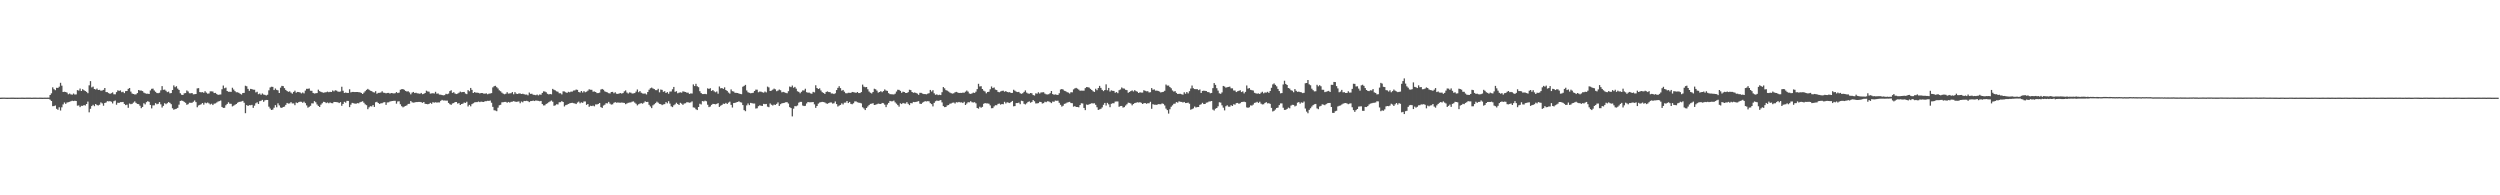 <svg xmlns="http://www.w3.org/2000/svg" width="1920" height="150"><path fill="#4f4f4f" d="M0 75.025h1v1H0zM1 74.968h1v1H1zM2 74.934h1v1H2zM3 74.938h1v1H3zM4 74.993h1v1H4zM5 75.023h1v1H5zM6 74.998h1v1H6zM7 74.995h1v1H7zM8 74.973h1v1H8zM9 74.959h1v1H9zM10 74.977h1v1H10zM11 75.011h1v1H11zM12 74.998h1v1H12zM13 75.025h1v1H13zM14 74.998h1v1H14zM15 74.991h1v1H15zM16 74.968h1v1H16zM17 74.973h1v1H17zM18 75.009h1v1H18zM19 74.989h1v1H19zM20 74.963h1v1H20zM21 74.973h1v1H21zM22 74.97h1v1H22zM23 74.977h1v1H23zM24 75.039h1v1H24zM25 74.977h1v1H25zM26 74.968h1v1H26zM27 74.963h1v1H27zM28 74.993h1v1H28zM29 74.984h1v1H29zM30 74.977h1v1H30zM31 74.977h1v1H31zM32 75.014h1v1H32zM33 74.991h1v1H33zM34 74.977h1v1H34zM35 74.984h1v1H35zM36 74.966h1v1H36zM37 74.973h1v1H37zM38 72.945h1v3.642H38zM39 71.686h1v5.905H39zM40 67.076h1v14.461H40zM41 68.52h1v12.914H41zM42 69.287h1v11.687H42zM43 67.415h1v16.123H43zM44 67.527h1v16.796H44zM45 66.577h1v15.786H45zM46 63.615h1v21.282H46zM47 65.774h1v16.633H47zM48 70.633h1v9.526H48zM49 70.473h1v8.203H49zM50 70.67h1v9.105H50zM51 71.118h1v7.636H51zM52 72.402h1v6.098H52zM53 71.846h1v6.34H53zM54 72.501h1v5.198H54zM55 72.693h1v4.69H55zM56 71.86h1v5.756H56zM57 72.615h1v4.768H57zM58 72.498h1v5.049H58zM59 69.216h1v11.93H59zM60 69.594h1v11.344H60zM61 67.973h1v14.324H61zM62 69.868h1v11.394H62zM63 68.497h1v12.834H63zM64 69.278h1v11.435H64zM65 69.887h1v11.16H65zM66 70.56h1v9.316H66zM67 71.567h1v6.484H67zM68 65.531h1v20.758H68zM69 62.286h1v21.275H69zM70 67.097h1v14.34H70zM71 66.522h1v13.989H71zM72 68.356h1v13.182H72zM73 68.745h1v11.122H73zM74 68.015h1v12.719H74zM75 69.118h1v11.87H75zM76 68.987h1v11.467H76zM77 69.697h1v8.922H77zM78 69.454h1v9.947H78zM79 69.008h1v12.209H79zM80 67.566h1v11.52H80zM81 70.688h1v7.984H81zM82 70.83h1v6.853H82zM83 71.521h1v6.347H83zM84 72.089h1v5.583H84zM85 71.576h1v6.548H85zM86 70.953h1v8.512H86zM87 72.372h1v5.374H87zM88 72.432h1v4.765H88zM89 70.766h1v9.65H89zM90 69.392h1v9.49H90zM91 69.788h1v9.24H91zM92 69.411h1v9.032H92zM93 70.834h1v7.601H93zM94 70.452h1v7.853H94zM95 71.521h1v8.322H95zM96 69.974h1v10.781H96zM97 69.878h1v10.531H97zM98 68.253h1v14.521H98zM99 67.559h1v11.962H99zM100 70.326h1v9.689H100zM101 71.832h1v7.894H101zM102 72.18h1v6.619H102zM103 72.53h1v5.351H103zM104 72.427h1v6.585H104zM105 71.498h1v8.315H105zM106 69.136h1v10.849H106zM107 69.523h1v11.662H107zM108 69.516h1v13.559H108zM109 69.919h1v12.223H109zM110 71.109h1v8.212H110zM111 71.626h1v8.528H111zM112 71.983h1v6.51H112zM113 71.935h1v5.807H113zM114 72.208h1v6.02H114zM115 69.454h1v11.126H115zM116 68.2h1v15.068H116zM117 68.031h1v12.939H117zM118 69.502h1v11.394H118zM119 70.509h1v8.707H119zM120 71.48h1v8.604H120zM121 71.558h1v8.144H121zM122 71.198h1v7.196H122zM123 69.374h1v10.73H123zM124 66.172h1v16.418H124zM125 68.98h1v12.346H125zM126 68.825h1v10.437H126zM127 69.669h1v10.371H127zM128 70.736h1v8.503H128zM129 70.367h1v8.027H129zM130 71.697h1v7.297H130zM131 71.496h1v8.517H131zM132 69.143h1v14.028H132zM133 65.593h1v18.7H133zM134 66.98h1v16.841H134zM135 66.225h1v17.267H135zM136 68.035h1v14.827H136zM137 69.054h1v11.321H137zM138 71.622h1v5.905H138zM139 72.775h1v4.454H139zM140 72.963h1v4.541H140zM141 71.684h1v6.558H141zM142 71.461h1v7.487H142zM143 69.477h1v10.998H143zM144 70.235h1v9.792H144zM145 71.617h1v7.292H145zM146 71.679h1v7.281H146zM147 71.441h1v7.533H147zM148 72.446h1v5.667H148zM149 72.34h1v4.8H149zM150 72.198h1v6.253H150zM151 67.877h1v14.5H151zM152 67.68h1v13.312H152zM153 70.688h1v9.828H153zM154 70.912h1v9.165H154zM155 70.743h1v8.384H155zM156 71.269h1v9.11H156zM157 70.02h1v8.798H157zM158 71.139h1v8.185H158zM159 71.915h1v6.825H159zM160 71.782h1v7.647H160zM161 70.152h1v10.064H161zM162 70.141h1v9.51H162zM163 70.322h1v10.346H163zM164 71.461h1v8.176H164zM165 71.331h1v8.075H165zM166 72.267h1v6.409H166zM167 72.869h1v5.134H167zM168 72.665h1v4.994H168zM169 72.569h1v4.656H169zM170 68.543h1v13.582H170zM171 65.689h1v17.221H171zM172 67.799h1v14.981H172zM173 67.3h1v13.536H173zM174 69.882h1v9.95H174zM175 70.496h1v8.054H175zM176 70.473h1v9.171H176zM177 70.569h1v9.169H177zM178 67.383h1v14.31H178zM179 68.758h1v12.392H179zM180 70.001h1v10.46H180zM181 70.876h1v9.018H181zM182 70.882h1v8.036H182zM183 71.329h1v6.965H183zM184 72.025h1v6.093H184zM185 72.576h1v5.367H185zM186 71.445h1v6.017H186zM187 71.322h1v7.592H187zM188 65.858h1v21.103H188zM189 66.266h1v14.443H189zM190 68.225h1v13.175H190zM191 69.754h1v10.987H191zM192 68.227h1v12.618H192zM193 68.44h1v12.11H193zM194 68.861h1v13.994H194zM195 68.891h1v12.284H195zM196 70.963h1v8.343H196zM197 70.454h1v8.153H197zM198 72.368h1v7.494H198zM199 71.828h1v5.88H199zM200 72.789h1v4.607H200zM201 71.782h1v4.928H201zM202 72.62h1v5.562H202zM203 72.883h1v4.168H203zM204 73.297h1v3.477H204zM205 72.746h1v4.044H205zM206 69.374h1v12.552H206zM207 67.154h1v16.184H207zM208 66.628h1v17.842H208zM209 66.724h1v17.441H209zM210 69.164h1v13.55H210zM211 67.939h1v12.802H211zM212 69.008h1v13.397H212zM213 69.351h1v10.009H213zM214 71.427h1v9.51H214zM215 67.328h1v15.232H215zM216 65.959h1v16.947H216zM217 66.129h1v16.022H217zM218 67.683h1v14.173H218zM219 69.067h1v11.458H219zM220 69.951h1v9.084H220zM221 70.482h1v9.071H221zM222 70.155h1v9.236H222zM223 71.098h1v7.338H223zM224 71.951h1v7.521H224zM225 70.608h1v8.778H225zM226 69.649h1v11.131H226zM227 71.178h1v7.562H227zM228 70.594h1v8.537H228zM229 70.729h1v7.681H229zM230 71.013h1v7.089H230zM231 71.718h1v6.452H231zM232 71.022h1v7.906H232zM233 71.722h1v6.345H233zM234 69.585h1v9.622H234zM235 68.198h1v12.733H235zM236 68.177h1v14.532H236zM237 67.953h1v14.051H237zM238 69.672h1v11.563H238zM239 69.74h1v9.609H239zM240 71.365h1v8.029H240zM241 71.812h1v5.834H241zM242 71.613h1v6.903H242zM243 71.45h1v8.769H243zM244 68.875h1v12.479H244zM245 69.974h1v12.181H245zM246 70.56h1v9.805H246zM247 70.91h1v8.421H247zM248 71.233h1v6.967H248zM249 70.983h1v7.386H249zM250 70.798h1v8.384H250zM251 70.363h1v8.322H251zM252 70.795h1v8.489H252zM253 70.498h1v8.212H253zM254 70.649h1v8.576H254zM255 69.489h1v9.808H255zM256 70.12h1v8.164H256zM257 69.303h1v9.011H257zM258 69.562h1v8.885H258zM259 70.283h1v8.322H259zM260 70.528h1v8.606H260zM261 70.253h1v8.189H261zM262 66.623h1v14.653H262zM263 69.667h1v10.14H263zM264 71.352h1v6.807H264zM265 71.079h1v7.762H265zM266 71.361h1v6.102H266zM267 71.358h1v6.139H267zM268 68.564h1v13.738H268zM269 70.942h1v9.426H269zM270 70.605h1v8.379H270zM271 70.603h1v8.682H271zM272 70.686h1v8.858H272zM273 70.663h1v9.027H273zM274 70.654h1v8.549H274zM275 70.827h1v8.51H275zM276 70.896h1v7.622H276zM277 71.384h1v6.786H277zM278 72.176h1v5.571H278zM279 71.114h1v7.81H279zM280 70.045h1v10.069H280zM281 69.04h1v11.778H281zM282 68.23h1v15.633H282zM283 68.962h1v13.484H283zM284 69.674h1v11.872H284zM285 70.01h1v11.751H285zM286 70.775h1v9.934H286zM287 71.045h1v11.064H287zM288 70.047h1v8.505H288zM289 71.988h1v6.175H289zM290 71.315h1v7.766H290zM291 71.283h1v8.515H291zM292 70.988h1v8.366H292zM293 70.097h1v9.185H293zM294 71.171h1v7.482H294zM295 71.338h1v7.093H295zM296 71.674h1v8.865H296zM297 71.356h1v7.327H297zM298 71.315h1v7.26H298zM299 71.91h1v6.047H299zM300 71.443h1v6.29H300zM301 71.594h1v5.981H301zM302 71.775h1v5.653H302zM303 71.555h1v5.839H303zM304 70.683h1v8.931H304zM305 71.466h1v6.455H305zM306 71.095h1v6.693H306zM307 68.923h1v11.167H307zM308 68.491h1v13.069H308zM309 68.394h1v14.056H309zM310 68.944h1v12.873H310zM311 69.846h1v11.515H311zM312 70.322h1v10.565H312zM313 70.104h1v9.693H313zM314 70.985h1v8.709H314zM315 72.469h1v5.118H315zM316 71.123h1v7.443H316zM317 70.621h1v8.247H317zM318 71.482h1v7.203H318zM319 71.242h1v7.132H319zM320 71.674h1v6.727H320zM321 71.796h1v6.464H321zM322 72.043h1v6.253H322zM323 71.361h1v7.127H323zM324 72.336h1v6.665H324zM325 72.047h1v6.301H325zM326 71.416h1v8.281H326zM327 69.633h1v10.261H327zM328 70.262h1v9.828H328zM329 70.399h1v9.4H329zM330 71.864h1v7.132H330zM331 71.741h1v7.954H331zM332 71.59h1v6.924H332zM333 71.848h1v7.011H333zM334 70.509h1v8.006H334zM335 71.942h1v6.867H335zM336 71.759h1v6.876H336zM337 72.629h1v6.059H337zM338 72.707h1v4.752H338zM339 73.011h1v3.706H339zM340 73.222h1v3.999H340zM341 73.066h1v4.099H341zM342 72.025h1v5.299H342zM343 72.363h1v4.898H343zM344 71.906h1v7.128H344zM345 70.01h1v10H345zM346 69.301h1v11.231H346zM347 71.297h1v8.146H347zM348 70.834h1v8.345H348zM349 71.848h1v6.551H349zM350 72.263h1v6.049H350zM351 71.871h1v7.716H351zM352 71.21h1v7.984H352zM353 70.363h1v10.279H353zM354 70.876h1v8.984H354zM355 70.67h1v8.954H355zM356 70.626h1v8.119H356zM357 71.809h1v7.267H357zM358 72.311h1v5.809H358zM359 69.237h1v12.545H359zM360 70.077h1v10.446H360zM361 67.516h1v14.159H361zM362 69.001h1v10.952H362zM363 71.448h1v7.842H363zM364 70.715h1v7.906H364zM365 71.173h1v7.274H365zM366 71.162h1v7.274H366zM367 71.333h1v6.656H367zM368 71.773h1v6.667H368zM369 71.445h1v6.594H369zM370 71.484h1v6.761H370zM371 71.869h1v6.482H371zM372 71.94h1v5.8H372zM373 71.681h1v6.033H373zM374 72.391h1v4.999H374zM375 71.912h1v5.587H375zM376 71.782h1v5.406H376zM377 71.507h1v7.384H377zM378 67.113h1v14.958H378zM379 66.225h1v18.48H379zM380 65.902h1v18.965H380zM381 66.982h1v18.412H381zM382 67.932h1v14.733H382zM383 69.392h1v11.467H383zM384 70.109h1v10.371H384zM385 71.194h1v7.423H385zM386 71.935h1v6.544H386zM387 72.393h1v5.896H387zM388 71.981h1v6.265H388zM389 70.807h1v8.089H389zM390 71.864h1v6.445H390zM391 71.72h1v7.079H391zM392 71.594h1v6.619H392zM393 70.727h1v7.359H393zM394 72.395h1v5.28H394zM395 70.775h1v7.251H395zM396 71.935h1v6.324H396zM397 72.201h1v5.898H397zM398 71.743h1v6.136H398zM399 71.786h1v7.512H399zM400 72.169h1v5.8H400zM401 72.002h1v6.596H401zM402 72.336h1v5.2H402zM403 72.679h1v4.935H403zM404 72.578h1v4.823H404zM405 73.206h1v4.491H405zM406 71.088h1v7.329H406zM407 72.07h1v5.599H407zM408 72.011h1v5.562H408zM409 72.78h1v4.47H409zM410 72.835h1v4.768H410zM411 73.123h1v4.056H411zM412 72.592h1v4.731H412zM413 73.249h1v4.209H413zM414 72.54h1v5.216H414zM415 72.757h1v4.752H415zM416 71.358h1v8.563H416zM417 70.159h1v10.849H417zM418 70.299h1v10.616H418zM419 70.86h1v8.968H419zM420 72.054h1v7.237H420zM421 72.485h1v6.015H421zM422 72.212h1v5.686H422zM423 72.462h1v4.77H423zM424 68.225h1v9.897H424zM425 68.974h1v12.3H425zM426 69.45h1v11.44H426zM427 70.125h1v9.938H427zM428 70.454h1v9.783H428zM429 71.638h1v6.908H429zM430 71.633h1v6.864H430zM431 72.485h1v5.164H431zM432 70.12h1v8.21H432zM433 70.255h1v11.492H433zM434 70.871h1v9.851H434zM435 71.375h1v9.046H435zM436 70.523h1v9.293H436zM437 70.88h1v8.524H437zM438 70.361h1v8.73H438zM439 70.326h1v8.638H439zM440 69.55h1v9.705H440zM441 69.436h1v10.027H441zM442 68.784h1v11.144H442zM443 69.015h1v9.73H443zM444 70.651h1v7.384H444zM445 71.091h1v8.286H445zM446 69.905h1v8.682H446zM447 71.04h1v7.945H447zM448 70.008h1v7.917H448zM449 70.882h1v7.038H449zM450 70.415h1v10.128H450zM451 69.653h1v10.222H451zM452 68.568h1v13.445H452zM453 68.893h1v12.296H453zM454 68.948h1v12.531H454zM455 70.422h1v10.662H455zM456 70.23h1v11.417H456zM457 70.679h1v9.48H457zM458 71.526h1v8.725H458zM459 71.461h1v8.373H459zM460 71.132h1v7.993H460zM461 68.788h1v13.468H461zM462 68.319h1v14.578H462zM463 68.935h1v12.129H463zM464 70.118h1v10.33H464zM465 70.603h1v8.668H465zM466 70.974h1v8.412H466zM467 71.555h1v6.688H467zM468 71.791h1v7.805H468zM469 70.66h1v9.67H469zM470 70.562h1v9.572H470zM471 71.603h1v7.37H471zM472 70.885h1v7.574H472zM473 72.006h1v6.876H473zM474 72.116h1v6.585H474zM475 71.798h1v7.057H475zM476 71.466h1v7.409H476zM477 71.887h1v6.853H477zM478 71.494h1v7.382H478zM479 70.143h1v8.929H479zM480 69.413h1v10.604H480zM481 71.054h1v8.4H481zM482 71.807h1v7.132H482zM483 70.944h1v7.796H483zM484 71.157h1v7.494H484zM485 71.837h1v6.239H485zM486 71.709h1v6.141H486zM487 71.466h1v7.331H487zM488 70.367h1v9.281H488zM489 68.706h1v12.222H489zM490 70.784h1v9.304H490zM491 69.937h1v9.609H491zM492 71.203h1v8.013H492zM493 71.791h1v7.89H493zM494 71.956h1v6.967H494zM495 71.77h1v6.056H495zM496 72.551h1v5.786H496zM497 70.647h1v7.567H497zM498 68.898h1v11.614H498zM499 67.804h1v13.978H499zM500 67.287h1v15.777H500zM501 67.955h1v12.941H501zM502 68.417h1v11.675H502zM503 69.223h1v9.984H503zM504 69.257h1v8.842H504zM505 68.2h1v10.636H505zM506 70.896h1v8.856H506zM507 68.747h1v11.22H507zM508 69.035h1v11.728H508zM509 70.521h1v9.68H509zM510 70.029h1v9.957H510zM511 71.402h1v7.018H511zM512 70.706h1v8.675H512zM513 71.976h1v5.761H513zM514 70.367h1v9.178H514zM515 70.255h1v11.405H515zM516 68.573h1v13.719H516zM517 66.751h1v14.088H517zM518 70.498h1v9.615H518zM519 70.042h1v8.853H519zM520 71.645h1v8.212H520zM521 71.194h1v9.458H521zM522 70.919h1v8.029H522zM523 71.162h1v8.453H523zM524 70.136h1v10.38H524zM525 70.415h1v9.121H525zM526 70.67h1v8.64H526zM527 71.18h1v7.327H527zM528 71.155h1v7.432H528zM529 72.139h1v6.777H529zM530 71.722h1v6.917H530zM531 71.812h1v6.072H531zM532 64.799h1v17.658H532zM533 66.092h1v16.594H533zM534 64.341h1v19.581H534zM535 66.257h1v18.272H535zM536 66.987h1v15.168H536zM537 70.052h1v9.595H537zM538 71.491h1v8.725H538zM539 72.242h1v5.36H539zM540 72.244h1v5.679H540zM541 72.07h1v5.244H541zM542 72.345h1v5.418H542zM543 67.822h1v12.621H543zM544 68.287h1v13.996H544zM545 67.74h1v14.07H545zM546 69.827h1v10.689H546zM547 69.127h1v10.641H547zM548 70.161h1v9.714H548zM549 70.866h1v9.261H549zM550 70.258h1v9.533H550zM551 71.919h1v7.288H551zM552 66.387h1v15.74H552zM553 67.841h1v13.353H553zM554 67.607h1v12.964H554zM555 68.317h1v11.298H555zM556 67.067h1v12.776H556zM557 69.141h1v9.879H557zM558 69.814h1v10.073H558zM559 71.04h1v7.755H559zM560 71.91h1v6.191H560zM561 68.683h1v11.843H561zM562 70.052h1v12.536H562zM563 70.283h1v8.851H563zM564 71.249h1v7.775H564zM565 71.31h1v7.269H565zM566 71.42h1v6.91H566zM567 71.809h1v5.981H567zM568 72.125h1v6.365H568zM569 72.32h1v6.434H569zM570 66.595h1v14.081H570zM571 65.961h1v18.599H571zM572 65.186h1v20.229H572zM573 69.498h1v11.444H573zM574 70.862h1v8.615H574zM575 71.288h1v9.471H575zM576 71.651h1v7.35H576zM577 71.461h1v7.814H577zM578 71.239h1v8.274H578zM579 69.91h1v9.618H579zM580 68.802h1v14.539H580zM581 68.848h1v14.305H581zM582 70.866h1v10.673H582zM583 70.303h1v10.597H583zM584 70.42h1v10.794H584zM585 70.88h1v10.483H585zM586 71.169h1v8.611H586zM587 70.303h1v9.744H587zM588 70.985h1v8.833H588zM589 66.495h1v15.436H589zM590 67.14h1v15.198H590zM591 69.896h1v9.581H591zM592 69.605h1v10.815H592zM593 68.875h1v12.184H593zM594 68.033h1v12.319H594zM595 68.626h1v11.959H595zM596 70.065h1v9.705H596zM597 69.534h1v9.091H597zM598 68.747h1v12.612H598zM599 69.31h1v10.728H599zM600 70.935h1v8.446H600zM601 70.541h1v8.622H601zM602 70.912h1v8.034H602zM603 71.347h1v7.137H603zM604 71.629h1v6.839H604zM605 70.063h1v9.451H605zM606 66.442h1v15.859H606zM607 66.893h1v16.086H607zM608 65.668h1v23.733H608zM609 67.367h1v16.093H609zM610 66.73h1v14.758H610zM611 68.083h1v13.523H611zM612 70.079h1v10.906H612zM613 70.551h1v8.302H613zM614 71.603h1v6.61H614zM615 70.5h1v7.729H615zM616 69.436h1v11.593H616zM617 69.479h1v11.987H617zM618 68.145h1v13.117H618zM619 70.784h1v8.654H619zM620 71.173h1v7.164H620zM621 71.114h1v7.443H621zM622 71.722h1v6.807H622zM623 71.979h1v6.532H623zM624 70.532h1v7.807H624zM625 70.949h1v9.165H625zM626 65.469h1v17.368H626zM627 67.566h1v13.85H627zM628 68.337h1v11.247H628zM629 67.859h1v10.904H629zM630 69.479h1v8.963H630zM631 70.818h1v7.398H631zM632 71.381h1v6.997H632zM633 72.157h1v6.542H633zM634 70.583h1v8.844H634zM635 70.173h1v9.535H635zM636 70.711h1v8.455H636zM637 70.759h1v7.954H637zM638 71.77h1v6.938H638zM639 71.786h1v7.782H639zM640 72.247h1v7.038H640zM641 71.645h1v6.269H641zM642 69.173h1v10.735H642zM643 67.49h1v14.34H643zM644 66.202h1v14.912H644zM645 67.708h1v12.863H645zM646 69.619h1v9.73H646zM647 69.058h1v11.17H647zM648 70.413h1v8.441H648zM649 71.594h1v7.219H649zM650 71.686h1v5.905H650zM651 71.233h1v7.929H651zM652 71.29h1v7.018H652zM653 71.324h1v8.434H653zM654 70.628h1v9.467H654zM655 70.789h1v8.537H655zM656 71.033h1v6.832H656zM657 71.333h1v6.555H657zM658 70.665h1v7.883H658zM659 71.466h1v7.388H659zM660 71.491h1v7.498H660zM661 70.711h1v8.707H661zM662 64.989h1v17.407H662zM663 66.554h1v16.734H663zM664 67.026h1v17.489H664zM665 66.824h1v16.1H665zM666 68.578h1v13.209H666zM667 70.292h1v10.398H667zM668 71.235h1v8.547H668zM669 71.805h1v7.81H669zM670 70.647h1v8.606H670zM671 68.143h1v12.477H671zM672 68.552h1v11.863H672zM673 69.589h1v10.444H673zM674 71.111h1v8.453H674zM675 70.674h1v9.117H675zM676 70.008h1v9.872H676zM677 70.823h1v8.238H677zM678 69.914h1v9.384H678zM679 68.646h1v11.762H679zM680 69.525h1v12.774H680zM681 69.763h1v10.538H681zM682 71.514h1v7.523H682zM683 72.281h1v5.251H683zM684 72.418h1v5.415H684zM685 72.432h1v5.326H685zM686 72.528h1v4.729H686zM687 71.944h1v6.716H687zM688 70.31h1v9.325H688zM689 68.896h1v11.824H689zM690 68.994h1v12.943H690zM691 69.763h1v9.615H691zM692 71.274h1v8.668H692zM693 70.413h1v8.643H693zM694 70.663h1v8.782H694zM695 71.379h1v8.171H695zM696 71.418h1v6.997H696zM697 70.738h1v8.977H697zM698 68.921h1v11.815H698zM699 69.223h1v9.947H699zM700 70.674h1v8.679H700zM701 71.283h1v7.022H701zM702 71.022h1v7.42H702zM703 71.365h1v6.928H703zM704 71.871h1v6.104H704zM705 72.814h1v4.843H705zM706 71.292h1v8.347H706zM707 71.329h1v8.547H707zM708 71.896h1v6.933H708zM709 72.24h1v5.981H709zM710 72.256h1v5.399H710zM711 72.441h1v5.498H711zM712 71.944h1v5.745H712zM713 71.601h1v6.242H713zM714 69.09h1v10.158H714zM715 70.276h1v9.689H715zM716 69.287h1v12.442H716zM717 71.688h1v7.308H717zM718 72.812h1v4.981H718zM719 72.446h1v4.775H719zM720 73.05h1v4.484H720zM721 72.739h1v4.482H721zM722 73.02h1v3.832H722zM723 70.807h1v7.842H723zM724 66.888h1v14.639H724zM725 67.825h1v14.479H725zM726 69.218h1v12.891H726zM727 69.614h1v11.355H727zM728 70.299h1v10.382H728zM729 71.04h1v8.611H729zM730 71.571h1v7.876H730zM731 71.862h1v7.052H731zM732 71.606h1v7.127H732zM733 70.841h1v8.659H733zM734 70.571h1v7.926H734zM735 71.031h1v7.686H735zM736 71.436h1v6.855H736zM737 71.338h1v7.331H737zM738 71.384h1v7.203H738zM739 71.139h1v8.004H739zM740 71.207h1v6.999H740zM741 70.397h1v10.247H741zM742 69.511h1v9.998H742zM743 70.367h1v8.128H743zM744 71.821h1v6.791H744zM745 72.157h1v5.566H745zM746 71.727h1v6.816H746zM747 71.127h1v7.592H747zM748 71.384h1v7.111H748zM749 70.404h1v8.968H749zM750 68.436h1v14.521H750zM751 64.362h1v19.098H751zM752 66.419h1v15.564H752zM753 66.204h1v16.542H753zM754 68.344h1v13.708H754zM755 69.635h1v10.087H755zM756 70.267h1v8.883H756zM757 71.704h1v7.725H757zM758 70.631h1v8.755H758zM759 70.461h1v9.203H759zM760 68.573h1v12.36H760zM761 66.408h1v16.722H761zM762 67.657h1v15.372H762zM763 67.175h1v14.523H763zM764 68.834h1v11.966H764zM765 69.173h1v11.685H765zM766 70.539h1v9.242H766zM767 70.853h1v8.705H767zM768 70.221h1v10.172H768zM769 69.791h1v10.08H769zM770 69.644h1v10.437H770zM771 70.45h1v7.725H771zM772 69.928h1v9.554H772zM773 70.64h1v7.901H773zM774 70.919h1v7.929H774zM775 70.779h1v8.391H775zM776 71.429h1v6.919H776zM777 71.34h1v6.171H777zM778 68.925h1v12.733H778zM779 69.681h1v11.769H779zM780 70.379h1v8.791H780zM781 70.706h1v8.444H781zM782 70.537h1v8.249H782zM783 71.613h1v8.396H783zM784 72.029h1v5.342H784zM785 71.585h1v6.093H785zM786 70.576h1v9.167H786zM787 69.436h1v10.794H787zM788 71.141h1v8.24H788zM789 71.768h1v6.509H789zM790 71.967h1v5.921H790zM791 71.416h1v7.498H791zM792 71.697h1v6.564H792zM793 73.004h1v3.822H793zM794 73.384h1v4.374H794zM795 71.681h1v7.794H795zM796 71.94h1v7.491H796zM797 70.864h1v8.361H797zM798 71.844h1v6.356H798zM799 71.004h1v7.322H799zM800 70.889h1v8.599H800zM801 70.789h1v8.393H801zM802 71.873h1v6.262H802zM803 72.448h1v6.061H803zM804 72.574h1v5.196H804zM805 72.354h1v5.546H805zM806 71.581h1v6.889H806zM807 69.891h1v9.295H807zM808 72.258h1v5.72H808zM809 72.775h1v5.386H809zM810 72.51h1v4.749H810zM811 72.748h1v4.678H811zM812 72.979h1v4.321H812zM813 71.649h1v7.315H813zM814 68.749h1v11.737H814zM815 68.328h1v13.566H815zM816 68.784h1v12.428H816zM817 69.715h1v10.08H817zM818 70.026h1v9.435H818zM819 70.768h1v8.009H819zM820 71.13h1v7.368H820zM821 71.816h1v6.42H821zM822 70.798h1v8.341H822zM823 70.921h1v8.322H823zM824 68.646h1v13.259H824zM825 67.868h1v13.642H825zM826 67.465h1v14.717H826zM827 68.111h1v14.083H827zM828 68.802h1v13.623H828zM829 69.695h1v10.993H829zM830 69.603h1v9.682H830zM831 69.653h1v9.803H831zM832 69.656h1v13.246H832zM833 67.69h1v16.894H833zM834 66.875h1v13.426H834zM835 66.994h1v13.577H835zM836 67.284h1v12.811H836zM837 68.23h1v11.499H837zM838 69.109h1v10.133H838zM839 70.102h1v9.377H839zM840 70.596h1v8.714H840zM841 68.147h1v12.337H841zM842 69.25h1v13.145H842zM843 67.614h1v16.809H843zM844 65.934h1v18.066H844zM845 67.461h1v16.118H845zM846 69.001h1v13.465H846zM847 70.004h1v10.469H847zM848 69.125h1v9.936H848zM849 64.762h1v16.267H849zM850 69.319h1v9.659H850zM851 67.541h1v12.596H851zM852 70.274h1v12.035H852zM853 69.356h1v10.366H853zM854 69.749h1v9.567H854zM855 69.839h1v9.455H855zM856 71.221h1v6.807H856zM857 70.706h1v7.233H857zM858 71.555h1v6.379H858zM859 69.26h1v12.749H859zM860 68.692h1v12.776H860zM861 67.154h1v14.225H861zM862 67.898h1v14.717H862zM863 68.024h1v14.26H863zM864 68.96h1v12.11H864zM865 69.223h1v10.838H865zM866 71.233h1v7.631H866zM867 70.617h1v8.432H867zM868 69.946h1v9.574H868zM869 69.411h1v11.499H869zM870 70.267h1v9.613H870zM871 69.225h1v9.938H871zM872 70.001h1v8.888H872zM873 70.477h1v8.043H873zM874 71.425h1v7.306H874zM875 70.85h1v7.64H875zM876 71.114h1v7.823H876zM877 71.127h1v8.753H877zM878 69.278h1v10.046H878zM879 69.759h1v9.35H879zM880 70.15h1v9.563H880zM881 70.065h1v9.229H881zM882 71.011h1v8.279H882zM883 70.789h1v7.407H883zM884 67.646h1v15.919H884zM885 68.939h1v11.073H885zM886 68.667h1v11.792H886zM887 69.635h1v10.803H887zM888 69.571h1v10.97H888zM889 69.855h1v10.112H889zM890 70.29h1v9.751H890zM891 71.038h1v9.041H891zM892 70.727h1v8.702H892zM893 70.505h1v9.242H893zM894 69.749h1v11.266H894zM895 64.899h1v18.501H895zM896 65.765h1v18.833H896zM897 65.698h1v21.534H897zM898 66.843h1v17.098H898zM899 67.813h1v14.168H899zM900 69.479h1v11.396H900zM901 70.363h1v9.38H901zM902 69.965h1v9.622H902zM903 71.301h1v7.1H903zM904 72.171h1v6.679H904zM905 72.029h1v5.791H905zM906 72.015h1v6.191H906zM907 72.421h1v5.839H907zM908 72.688h1v6.033H908zM909 70.885h1v7.398H909zM910 71.97h1v7.185H910zM911 70.66h1v8.416H911zM912 71.706h1v7.1H912zM913 70.038h1v9.609H913zM914 67.982h1v16.271H914zM915 65.705h1v18.128H915zM916 67.763h1v15.468H916zM917 68.39h1v13.431H917zM918 68.497h1v14.067H918zM919 68.459h1v13.758H919zM920 69.214h1v12.969H920zM921 68.687h1v11.865H921zM922 71.356h1v8.732H922zM923 69.834h1v9.123H923zM924 69.614h1v10.293H924zM925 69.802h1v10.046H925zM926 69.917h1v8.954H926zM927 70.731h1v7.906H927zM928 70.802h1v7.201H928zM929 71.649h1v6.212H929zM930 71.365h1v6.196H930zM931 67.706h1v16.464H931zM932 63.789h1v21.112H932zM933 65.183h1v18.347H933zM934 67.749h1v15.171H934zM935 69.562h1v12.122H935zM936 71.658h1v6.885H936zM937 72.025h1v6.789H937zM938 70.956h1v9.961H938zM939 65.977h1v16.695H939zM940 66.44h1v18.368H940zM941 67.314h1v14.305H941zM942 66.953h1v13.88H942zM943 66.756h1v15.145H943zM944 66.495h1v15.498H944zM945 67.831h1v12.964H945zM946 67.825h1v13.575H946zM947 69.498h1v10.563H947zM948 69.553h1v10.854H948zM949 70.722h1v8.503H949zM950 70.097h1v8.972H950zM951 69.727h1v9.993H951zM952 69.319h1v9.952H952zM953 70.729h1v7.665H953zM954 70.139h1v8.084H954zM955 71.75h1v6.333H955zM956 70.532h1v7.926H956zM957 65.627h1v16.878H957zM958 68.033h1v14.777H958zM959 67.651h1v14.745H959zM960 68.985h1v11.936H960zM961 69.269h1v11.824H961zM962 69.548h1v10.78H962zM963 71.265h1v7.736H963zM964 71.69h1v7.079H964zM965 71.956h1v6.242H965zM966 71.718h1v7.359H966zM967 72.185h1v5.926H967zM968 71.191h1v8.446H968zM969 70.459h1v9.762H969zM970 71.665h1v8.43H970zM971 71.008h1v8.059H971zM972 71.13h1v7.329H972zM973 70.512h1v8.876H973zM974 71.306h1v7.956H974zM975 69.905h1v9.888H975zM976 67.451h1v15.383H976zM977 64.806h1v20.824H977zM978 64.059h1v21.03H978zM979 65.181h1v18.936H979zM980 66.3h1v16.656H980zM981 68.291h1v14.335H981zM982 69.96h1v10.783H982zM983 71.695h1v7.727H983zM984 71.452h1v7.97H984zM985 64.888h1v17.835H985zM986 62.029h1v22.415H986zM987 64.46h1v19.853H987zM988 65.273h1v18.384H988zM989 67.561h1v15.097H989zM990 68.037h1v15.166H990zM991 69.269h1v11.843H991zM992 69.685h1v10.808H992zM993 70.871h1v9.707H993zM994 68.417h1v13.28H994zM995 69.736h1v11.426H995zM996 70.535h1v8.318H996zM997 70.349h1v8.057H997zM998 70.713h1v8.888H998zM999 70.921h1v7.723H999zM1000 71.514h1v7.446H1000zM1001 71.274h1v6.713H1001zM1002 63.954h1v19.407H1002zM1003 63.753h1v21.936H1003zM1004 61.452h1v25.514H1004zM1005 64.742h1v19.648H1005zM1006 65.506h1v17.638H1006zM1007 68.102h1v13.69H1007zM1008 69.292h1v11.469H1008zM1009 70.207h1v9.874H1009zM1010 70.104h1v9.716H1010zM1011 65.11h1v18.162H1011zM1012 66.289h1v17.594H1012zM1013 65.424h1v16.356H1013zM1014 66.261h1v15.026H1014zM1015 68.891h1v11.222H1015zM1016 68.992h1v11.369H1016zM1017 70.761h1v10.021H1017zM1018 70.466h1v9.515H1018zM1019 70.088h1v9.201H1019zM1020 69.781h1v9.304H1020zM1021 70.635h1v8.43H1021zM1022 65.103h1v17.082H1022zM1023 65.183h1v21.479H1023zM1024 62.938h1v23.79H1024zM1025 63.016h1v22.458H1025zM1026 66.17h1v18.862H1026zM1027 67.905h1v13.843H1027zM1028 70.839h1v10.405H1028zM1029 70.326h1v10.696H1029zM1030 69.012h1v11.273H1030zM1031 70.898h1v8.737H1031zM1032 70.793h1v8.464H1032zM1033 71.42h1v7.681H1033zM1034 71.363h1v8.123H1034zM1035 70.107h1v9.911H1035zM1036 71.132h1v8.43H1036zM1037 71.066h1v8.315H1037zM1038 68.25h1v14.111H1038zM1039 64.33h1v20.256H1039zM1040 64.387h1v21.545H1040zM1041 66.405h1v18.178H1041zM1042 66.229h1v17.503H1042zM1043 68.035h1v13.841H1043zM1044 69.64h1v12.087H1044zM1045 65.515h1v16.159H1045zM1046 65.085h1v19.995H1046zM1047 65.95h1v19.208H1047zM1048 67.646h1v14.463H1048zM1049 69.131h1v13.097H1049zM1050 69.852h1v11.614H1050zM1051 69.997h1v10.24H1051zM1052 69.34h1v10.231H1052zM1053 69.493h1v9.833H1053zM1054 68.399h1v10.623H1054zM1055 70.972h1v7.945H1055zM1056 71.354h1v7.317H1056zM1057 72.519h1v5.269H1057zM1058 72.363h1v5.512H1058zM1059 67.3h1v15.253H1059zM1060 63.647h1v21.778H1060zM1061 64.201h1v20.568H1061zM1062 66.65h1v18.393H1062zM1063 66.879h1v17.118H1063zM1064 69.2h1v12.538H1064zM1065 69.438h1v11.984H1065zM1066 70.308h1v11.268H1066zM1067 69.321h1v11.776H1067zM1068 70.862h1v8.78H1068zM1069 69.985h1v10.307H1069zM1070 68.742h1v12.683H1070zM1071 69.656h1v10.476H1071zM1072 70.216h1v8.881H1072zM1073 70.754h1v9.595H1073zM1074 70.532h1v8.675H1074zM1075 70.363h1v9.343H1075zM1076 64.346h1v21.946H1076zM1077 62.235h1v23.678H1077zM1078 60.219h1v27.395H1078zM1079 64.185h1v21.22H1079zM1080 66.312h1v18.792H1080zM1081 67.337h1v14.756H1081zM1082 68.733h1v12.149H1082zM1083 68.88h1v11.733H1083zM1084 68.52h1v12.289H1084zM1085 63.272h1v20.499H1085zM1086 66.708h1v15.159H1086zM1087 67.03h1v15.681H1087zM1088 67.651h1v14.372H1088zM1089 65.511h1v15.37H1089zM1090 67.026h1v13.788H1090zM1091 66.877h1v13.312H1091zM1092 68.55h1v11.655H1092zM1093 68.44h1v11.529H1093zM1094 67.996h1v12.509H1094zM1095 67.131h1v16.081H1095zM1096 67.593h1v13.504H1096zM1097 68.694h1v12.973H1097zM1098 69.159h1v11.856H1098zM1099 69.344h1v11.524H1099zM1100 69.74h1v10.126H1100zM1101 68.855h1v13.017H1101zM1102 67.648h1v15.047H1102zM1103 70.706h1v10.254H1103zM1104 70.221h1v9.611H1104zM1105 71.045h1v7.906H1105zM1106 71.15h1v7.166H1106zM1107 71.141h1v7.594H1107zM1108 72.029h1v5.848H1108zM1109 71.32h1v7.503H1109zM1110 69.564h1v9.886H1110zM1111 67.928h1v14.182H1111zM1112 68.056h1v13.257H1112zM1113 68.978h1v11.344H1113zM1114 67.868h1v14.228H1114zM1115 69.711h1v10.043H1115zM1116 71.201h1v8.084H1116zM1117 70.864h1v7.34H1117zM1118 71.86h1v6.484H1118zM1119 71.672h1v6.926H1119zM1120 68.106h1v15.699H1120zM1121 68.392h1v12.632H1121zM1122 68.873h1v11.74H1122zM1123 70.459h1v9.249H1123zM1124 70.496h1v9.503H1124zM1125 71.857h1v7.192H1125zM1126 72.711h1v5.768H1126zM1127 72.878h1v4.781H1127zM1128 72.913h1v4.976H1128zM1129 72.155h1v5.715H1129zM1130 68.962h1v12.721H1130zM1131 69.202h1v12.41H1131zM1132 71.397h1v8.544H1132zM1133 72.114h1v6.031H1133zM1134 71.933h1v7.077H1134zM1135 72.382h1v5.88H1135zM1136 72.514h1v5.736H1136zM1137 72.308h1v4.836H1137zM1138 71.825h1v6.223H1138zM1139 68.958h1v12.19H1139zM1140 69.745h1v10.822H1140zM1141 70.876h1v8.215H1141zM1142 71.322h1v7.011H1142zM1143 71.915h1v6.349H1143zM1144 71.132h1v7.196H1144zM1145 71.594h1v6.491H1145zM1146 71.775h1v6.832H1146zM1147 70.196h1v10.89H1147zM1148 65.959h1v15.61H1148zM1149 67.822h1v14.694H1149zM1150 69.63h1v11.6H1150zM1151 71.258h1v7.933H1151zM1152 71.933h1v6.407H1152zM1153 71.535h1v6.37H1153zM1154 72.656h1v5.637H1154zM1155 71.56h1v6.45H1155zM1156 71.379h1v6.8H1156zM1157 70.459h1v9.554H1157zM1158 69.887h1v10.291H1158zM1159 70.834h1v9.004H1159zM1160 70.594h1v8.86H1160zM1161 70.901h1v9.725H1161zM1162 71.709h1v7.517H1162zM1163 72.148h1v5.521H1163zM1164 71.315h1v7.876H1164zM1165 68.555h1v13.786H1165zM1166 69.928h1v10.966H1166zM1167 69.96h1v10.52H1167zM1168 70.125h1v8.402H1168zM1169 71.109h1v9.055H1169zM1170 70.997h1v9.286H1170zM1171 71.104h1v8.098H1171zM1172 71.494h1v7.51H1172zM1173 71.876h1v6.823H1173zM1174 69.674h1v8.904H1174zM1175 69.136h1v12.227H1175zM1176 70.432h1v10.336H1176zM1177 69.26h1v11.282H1177zM1178 70.967h1v9.048H1178zM1179 72.185h1v6.647H1179zM1180 71.244h1v8.146H1180zM1181 71.31h1v7.082H1181zM1182 71.017h1v7.704H1182zM1183 69.949h1v8.979H1183zM1184 67.074h1v16.523H1184zM1185 65.941h1v17.125H1185zM1186 66.582h1v14.926H1186zM1187 65.742h1v16.622H1187zM1188 68.047h1v14.159H1188zM1189 67.616h1v14.163H1189zM1190 66.124h1v15.66H1190zM1191 69.953h1v9.238H1191zM1192 68.193h1v13.218H1192zM1193 68.408h1v13.353H1193zM1194 69.15h1v11.719H1194zM1195 68.612h1v11.68H1195zM1196 68.605h1v11.03H1196zM1197 69.601h1v8.716H1197zM1198 71.933h1v6.381H1198zM1199 71.803h1v6.777H1199zM1200 71.205h1v7.796H1200zM1201 68.303h1v11.49H1201zM1202 67.367h1v13.268H1202zM1203 69.154h1v11.316H1203zM1204 68.687h1v10.062H1204zM1205 70.335h1v10.277H1205zM1206 68.877h1v11.421H1206zM1207 69.653h1v9.668H1207zM1208 71.02h1v8.057H1208zM1209 71.439h1v7.079H1209zM1210 72.258h1v5.88H1210zM1211 71.42h1v7.407H1211zM1212 71.862h1v7.359H1212zM1213 72.427h1v6.853H1213zM1214 71.796h1v7.951H1214zM1215 70.885h1v8.299H1215zM1216 70.814h1v8.663H1216zM1217 70.47h1v8.251H1217zM1218 70.624h1v7.684H1218zM1219 69.63h1v10.391H1219zM1220 66.298h1v16.139H1220zM1221 66.536h1v17.272H1221zM1222 67.122h1v17.418H1222zM1223 67.548h1v15.898H1223zM1224 67.804h1v13.536H1224zM1225 69.745h1v10.936H1225zM1226 70.189h1v9.371H1226zM1227 68.674h1v10.831H1227zM1228 65.35h1v17.748H1228zM1229 66.893h1v16.219H1229zM1230 68.289h1v13.188H1230zM1231 69.326h1v12.426H1231zM1232 70.143h1v10.421H1232zM1233 70.711h1v8.196H1233zM1234 70.793h1v8.64H1234zM1235 69.937h1v8.65H1235zM1236 70.525h1v8.714H1236zM1237 70.505h1v9.091H1237zM1238 69.173h1v10.298H1238zM1239 70.015h1v10.863H1239zM1240 68.935h1v13.497H1240zM1241 70.548h1v12.099H1241zM1242 69.626h1v12.351H1242zM1243 70.239h1v10.735H1243zM1244 70.189h1v9.652H1244zM1245 70.658h1v8.347H1245zM1246 68.106h1v14.429H1246zM1247 70.226h1v10.652H1247zM1248 70.887h1v7.972H1248zM1249 72.052h1v7.384H1249zM1250 71.123h1v8.993H1250zM1251 70.615h1v8.531H1251zM1252 70.905h1v8.272H1252zM1253 71.441h1v7.306H1253zM1254 71.072h1v7.716H1254zM1255 71.791h1v7.263H1255zM1256 71.722h1v6.885H1256zM1257 69.612h1v11.822H1257zM1258 70.674h1v8.263H1258zM1259 70.23h1v9.364H1259zM1260 69.905h1v9.435H1260zM1261 70.1h1v8.629H1261zM1262 70.203h1v9.446H1262zM1263 69.685h1v9.398H1263zM1264 70.077h1v9.915H1264zM1265 70.72h1v8.817H1265zM1266 69.997h1v8.478H1266zM1267 72.404h1v5.047H1267zM1268 72.109h1v5.003H1268zM1269 72.258h1v5.173H1269zM1270 72.675h1v4.427H1270zM1271 72.281h1v4.823H1271zM1272 72.746h1v4.218H1272zM1273 72.814h1v4.012H1273zM1274 72.077h1v4.955H1274zM1275 71.011h1v7.052H1275zM1276 67.749h1v15.157H1276zM1277 66.666h1v14.706H1277zM1278 68.353h1v10.973H1278zM1279 68.722h1v10.916H1279zM1280 69.447h1v9.549H1280zM1281 69.157h1v9.38H1281zM1282 70.189h1v9.082H1282zM1283 69.086h1v12.328H1283zM1284 71.828h1v7.352H1284zM1285 70.031h1v10.49H1285zM1286 70.145h1v10.554H1286zM1287 70.372h1v10.451H1287zM1288 70.23h1v9.142H1288zM1289 70.251h1v8.746H1289zM1290 70.766h1v7.368H1290zM1291 72.345h1v6.184H1291zM1292 71.782h1v6.065H1292zM1293 67.36h1v15.193H1293zM1294 66.126h1v17.045H1294zM1295 65.815h1v17.466H1295zM1296 67.603h1v14.287H1296zM1297 69.145h1v11.087H1297zM1298 70.64h1v8.636H1298zM1299 71.027h1v7.734H1299zM1300 71.773h1v6.26H1300zM1301 66.511h1v15.608H1301zM1302 68.298h1v11.804H1302zM1303 69.569h1v9.693H1303zM1304 69.74h1v8.975H1304zM1305 71.127h1v7.354H1305zM1306 70.738h1v7.691H1306zM1307 70.679h1v8.162H1307zM1308 70.303h1v8.279H1308zM1309 71.164h1v7.105H1309zM1310 70.113h1v8.347H1310zM1311 71.285h1v6.921H1311zM1312 71.681h1v6.773H1312zM1313 71.844h1v6.461H1313zM1314 71.828h1v6.299H1314zM1315 71.981h1v6.187H1315zM1316 72.061h1v6.123H1316zM1317 72.21h1v5.386H1317zM1318 72.288h1v4.786H1318zM1319 73.052h1v3.557H1319zM1320 69.115h1v11.35H1320zM1321 70.129h1v10.884H1321zM1322 71.816h1v6.567H1322zM1323 71.029h1v7.718H1323zM1324 70.496h1v8.588H1324zM1325 70.706h1v7.922H1325zM1326 70.319h1v8.395H1326zM1327 70.697h1v7.533H1327zM1328 70.457h1v8.423H1328zM1329 70.541h1v7.663H1329zM1330 70.539h1v8.057H1330zM1331 70.912h1v7.23H1331zM1332 71.146h1v7.297H1332zM1333 72.013h1v6.672H1333zM1334 71.956h1v6.741H1334zM1335 72.354h1v5.697H1335zM1336 72.359h1v5.141H1336zM1337 72.796h1v4.424H1337zM1338 72.659h1v3.996H1338zM1339 72.94h1v4.564H1339zM1340 67.632h1v13.816H1340zM1341 67.284h1v14.58H1341zM1342 66.147h1v17.867H1342zM1343 67.564h1v15.065H1343zM1344 69.115h1v13.42H1344zM1345 69.987h1v11.431H1345zM1346 71.741h1v7.105H1346zM1347 72.418h1v5.491H1347zM1348 72.7h1v5.61H1348zM1349 72.098h1v6.457H1349zM1350 66.689h1v14.9H1350zM1351 65.483h1v18.872H1351zM1352 66.078h1v17.171H1352zM1353 66.66h1v15.779H1353zM1354 65.65h1v17.205H1354zM1355 68.655h1v12.108H1355zM1356 68.523h1v10.515H1356zM1357 71.365h1v8.396H1357zM1358 71.457h1v6.574H1358zM1359 71.146h1v7.844H1359zM1360 71.331h1v7.42H1360zM1361 70.276h1v9.76H1361zM1362 70.953h1v8.414H1362zM1363 71.331h1v7.979H1363zM1364 71.448h1v6.938H1364zM1365 72.002h1v5.633H1365zM1366 72.418h1v6.182H1366zM1367 72.414h1v5.182H1367zM1368 68.532h1v12.852H1368zM1369 68.356h1v12.062H1369zM1370 68.486h1v11.73H1370zM1371 69.582h1v10.476H1371zM1372 70.564h1v8.778H1372zM1373 71.173h1v8.922H1373zM1374 71.171h1v8.107H1374zM1375 71.594h1v6.381H1375zM1376 71.461h1v6.441H1376zM1377 68.642h1v11.831H1377zM1378 68.964h1v10.279H1378zM1379 70.841h1v8.389H1379zM1380 70.8h1v7.07H1380zM1381 71.123h1v7.604H1381zM1382 70.866h1v7.441H1382zM1383 70.894h1v7.315H1383zM1384 70.793h1v7.617H1384zM1385 70.885h1v7.823H1385zM1386 71.283h1v6.965H1386zM1387 71.528h1v6.748H1387zM1388 71.757h1v6.493H1388zM1389 71.56h1v6.64H1389zM1390 71.326h1v7.015H1390zM1391 72.331h1v6.869H1391zM1392 72.462h1v6.608H1392zM1393 72.144h1v6.761H1393zM1394 72.311h1v6.425H1394zM1395 72.434h1v6.226H1395zM1396 72.826h1v4.894H1396zM1397 72.933h1v4.635H1397zM1398 73.16h1v4.25H1398zM1399 73.279h1v4.157H1399zM1400 73.146h1v4.738H1400zM1401 72.816h1v5.013H1401zM1402 72.935h1v4.594H1402zM1403 73.004h1v4.45H1403zM1404 72.636h1v4.937H1404zM1405 72.741h1v4.928H1405zM1406 72.935h1v4.745H1406zM1407 70.049h1v9.084H1407zM1408 70.846h1v7.404H1408zM1409 70.656h1v7.915H1409zM1410 71.803h1v6.132H1410zM1411 71.07h1v7.665H1411zM1412 71.677h1v6.347H1412zM1413 71.34h1v6.278H1413zM1414 72.194h1v5.246H1414zM1415 71.988h1v5.429H1415zM1416 72.162h1v5.473H1416zM1417 72.299h1v5.068H1417zM1418 72.542h1v4.66H1418zM1419 72.491h1v4.415H1419zM1420 73.407h1v3.822H1420zM1421 73.558h1v3.165H1421zM1422 73.583h1v2.712H1422zM1423 73.805h1v2.591H1423zM1424 73.913h1v2.602H1424zM1425 72.716h1v4.01H1425zM1426 73.636h1v3.186H1426zM1427 73.817h1v2.937H1427zM1428 74.048h1v2.573H1428zM1429 74.078h1v2.346H1429zM1430 74.137h1v2.03H1430zM1431 74.126h1v1.744H1431zM1432 74.263h1v1.6H1432zM1433 73.977h1v1.872H1433zM1434 71.651h1v6.459H1434zM1435 73.402h1v3.472H1435zM1436 73.114h1v4.395H1436zM1437 73.402h1v2.758H1437zM1438 73.924h1v2.367H1438zM1439 73.828h1v2.49H1439zM1440 73.961h1v2.284H1440zM1441 73.911h1v2.188H1441zM1442 73.86h1v2.085H1442zM1443 73.881h1v1.957H1443zM1444 73.897h1v1.902H1444zM1445 74.222h1v1.572H1445zM1446 74.084h1v1.696H1446zM1447 74.258h1v1.577H1447zM1448 74.405h1v1.373H1448zM1449 74.238h1v1.492H1449zM1450 74.377h1v1.421H1450zM1451 74.306h1v1.35H1451zM1452 74.368h1v1.279H1452zM1453 73.073h1v4.017H1453zM1454 72.228h1v5.66H1454zM1455 73.494h1v3.774H1455zM1456 73.499h1v3.092H1456zM1457 73.872h1v2.346H1457zM1458 73.867h1v2.509H1458zM1459 73.837h1v2.387H1459zM1460 73.716h1v2.692H1460zM1461 73.627h1v2.852H1461zM1462 73.54h1v2.808H1462zM1463 73.622h1v2.847H1463zM1464 73.444h1v3.378H1464zM1465 72.984h1v4.193H1465zM1466 72.853h1v3.545H1466zM1467 73.622h1v3.264H1467zM1468 73.885h1v2.213H1468zM1469 73.851h1v2.497H1469zM1470 73.135h1v3.82H1470zM1471 73.123h1v3.628H1471zM1472 72.523h1v4.525H1472zM1473 73.338h1v3.664H1473zM1474 73.329h1v3.04H1474zM1475 73.341h1v3.186H1475zM1476 73.48h1v2.918H1476zM1477 73.556h1v2.93H1477zM1478 73.512h1v3.072H1478zM1479 73.677h1v2.786H1479zM1480 73.672h1v2.575H1480zM1481 73.833h1v2.415H1481zM1482 69.711h1v11.426H1482zM1483 72.112h1v5.763H1483zM1484 72.215h1v5.608H1484zM1485 72.437h1v5.159H1485zM1486 72.798h1v4.417H1486zM1487 72.546h1v4.374H1487zM1488 72.368h1v4.587H1488zM1489 72.899h1v3.992H1489zM1490 73.199h1v3.529H1490zM1491 72.876h1v3.845H1491zM1492 72.645h1v4.642H1492zM1493 72.629h1v4.383H1493zM1494 72.784h1v4.415H1494zM1495 73.462h1v3.809H1495zM1496 73.185h1v3.683H1496zM1497 72.906h1v4.17H1497zM1498 73.51h1v2.976H1498zM1499 73.242h1v3.294H1499zM1500 73.535h1v3.101H1500zM1501 72.993h1v4.372H1501zM1502 71.915h1v5.438H1502zM1503 73.059h1v4.349H1503zM1504 73.098h1v4.2H1504zM1505 72.963h1v3.857H1505zM1506 72.931h1v3.832H1506zM1507 73.462h1v3.127H1507zM1508 73.691h1v2.886H1508zM1509 73.38h1v3.177H1509zM1510 73.771h1v2.85H1510zM1511 72.608h1v4.804H1511zM1512 73.672h1v2.815H1512zM1513 73.595h1v2.802H1513zM1514 73.407h1v2.868H1514zM1515 73.833h1v2.541H1515zM1516 73.672h1v2.751H1516zM1517 73.762h1v2.554H1517zM1518 73.592h1v2.419H1518zM1519 73.448h1v3.486H1519zM1520 72.8h1v3.6H1520zM1521 73.524h1v2.781H1521zM1522 73.718h1v2.831H1522zM1523 73.892h1v2.3H1523zM1524 73.981h1v2.213H1524zM1525 73.778h1v2.321H1525zM1526 73.81h1v2.412H1526zM1527 73.732h1v2.605H1527zM1528 73.945h1v2.401H1528zM1529 69.077h1v10.355H1529zM1530 71.242h1v6.77H1530zM1531 72.137h1v5.688H1531zM1532 72.379h1v5.118H1532zM1533 72.363h1v4.598H1533zM1534 72.965h1v4.166H1534zM1535 72.757h1v3.985H1535zM1536 73.331h1v3.09H1536zM1537 73.329h1v3.163H1537zM1538 73.748h1v2.623H1538zM1539 73.661h1v2.669H1539zM1540 73.883h1v2.197H1540zM1541 74.041h1v2.062H1541zM1542 74.158h1v1.934H1542zM1543 74.208h1v1.71H1543zM1544 74.091h1v1.884H1544zM1545 74.03h1v1.776H1545zM1546 74.249h1v1.559H1546zM1547 74.341h1v1.385H1547zM1548 74.224h1v1.433H1548zM1549 74.263h1v1.398H1549zM1550 74.453h1v1.295H1550zM1551 74.183h1v1.449H1551zM1552 73.59h1v2.527H1552zM1553 73.281h1v3.076H1553zM1554 73.169h1v3.82H1554zM1555 73.123h1v3.978H1555zM1556 73.499h1v2.921H1556zM1557 73.256h1v3.511H1557zM1558 73.853h1v2.772H1558zM1559 73.979h1v2.142H1559zM1560 73.723h1v2.694H1560zM1561 73.81h1v2.483H1561zM1562 73.835h1v2.705H1562zM1563 73.675h1v2.483H1563zM1564 73.933h1v2.163H1564zM1565 73.792h1v2.399H1565zM1566 74.167h1v1.92H1566zM1567 73.634h1v2.657H1567zM1568 74.341h1v1.545H1568zM1569 73.755h1v2.325H1569zM1570 73.858h1v2.03H1570zM1571 73.979h1v2.126H1571zM1572 73.965h1v1.904H1572zM1573 74.137h1v1.923H1573zM1574 73.794h1v2.108H1574zM1575 73.949h1v2.069H1575zM1576 74.121h1v1.852H1576zM1577 74.268h1v1.382H1577zM1578 74.064h1v2.213H1578zM1579 74.107h1v1.902H1579zM1580 74.094h1v1.872H1580zM1581 74.119h1v1.801H1581zM1582 74.03h1v1.932H1582zM1583 74.08h1v1.982H1583zM1584 74.144h1v1.959H1584zM1585 74.222h1v1.833H1585zM1586 74.268h1v1.579H1586zM1587 74.084h1v1.941H1587zM1588 74.325h1v1.431H1588zM1589 74.258h1v1.552H1589zM1590 74.268h1v1.476H1590zM1591 74.277h1v1.513H1591zM1592 74.245h1v1.536H1592zM1593 74.357h1v1.307H1593zM1594 74.089h1v1.769H1594zM1595 74.268h1v1.508H1595zM1596 74.309h1v1.417H1596zM1597 74.46h1v1.291H1597zM1598 74.288h1v1.417H1598zM1599 74.281h1v1.444H1599zM1600 74.249h1v1.463H1600zM1601 74.318h1v1.403H1601zM1602 74.423h1v1.202H1602zM1603 74.295h1v1.419H1603zM1604 74.506h1v1.126H1604zM1605 74.377h1v1.099H1605zM1606 74.446h1v1.064H1606zM1607 74.373h1v1.17H1607zM1608 74.499h1v1H1608zM1609 74.529h1v1H1609zM1610 74.446h1v1.133H1610zM1611 74.519h1v1.106H1611zM1612 74.542h1v1H1612zM1613 74.604h1v1H1613zM1614 74.533h1v1.057H1614zM1615 74.458h1v1.009H1615zM1616 74.469h1v1H1616zM1617 74.464h1v1H1617zM1618 74.474h1v1H1618zM1619 74.538h1v1H1619zM1620 74.423h1v1.087H1620zM1621 74.476h1v1H1621zM1622 74.565h1v1H1622zM1623 74.561h1v1H1623zM1624 74.602h1v1H1624zM1625 74.57h1v1H1625zM1626 74.611h1v1H1626zM1627 74.503h1v1H1627zM1628 74.577h1v1H1628zM1629 74.574h1v1H1629zM1630 74.702h1v1H1630zM1631 74.611h1v1H1631zM1632 74.654h1v1H1632zM1633 74.657h1v1H1633zM1634 74.661h1v1H1634zM1635 74.551h1v1H1635zM1636 74.545h1v1H1636zM1637 74.641h1v1H1637zM1638 74.547h1v1H1638zM1639 74.629h1v1H1639zM1640 74.602h1v1H1640zM1641 74.661h1v1H1641zM1642 74.636h1v1H1642zM1643 74.645h1v1H1643zM1644 74.712h1v1H1644zM1645 74.581h1v1H1645zM1646 74.641h1v1H1646zM1647 74.638h1v1H1647zM1648 74.583h1v1H1648zM1649 74.634h1v1H1649zM1650 74.634h1v1H1650zM1651 74.609h1v1H1651zM1652 74.689h1v1H1652zM1653 74.824h1v1H1653zM1654 74.769h1v1H1654zM1655 74.776h1v1H1655zM1656 74.776h1v1H1656zM1657 74.76h1v1H1657zM1658 74.771h1v1H1658zM1659 74.783h1v1H1659zM1660 74.73h1v1H1660zM1661 74.844h1v1H1661zM1662 74.764h1v1H1662zM1663 74.849h1v1H1663zM1664 74.812h1v1H1664zM1665 74.808h1v1H1665zM1666 74.849h1v1H1666zM1667 74.824h1v1H1667zM1668 74.819h1v1H1668zM1669 74.767h1v1H1669zM1670 74.854h1v1H1670zM1671 74.867h1v1H1671zM1672 74.854h1v1H1672zM1673 74.886h1v1H1673zM1674 74.817h1v1H1674zM1675 74.863h1v1H1675zM1676 74.854h1v1H1676zM1677 74.856h1v1H1677zM1678 74.86h1v1H1678zM1679 74.89h1v1H1679zM1680 74.881h1v1H1680zM1681 74.863h1v1H1681zM1682 74.835h1v1H1682zM1683 74.863h1v1H1683zM1684 74.794h1v1H1684zM1685 74.863h1v1H1685zM1686 74.872h1v1H1686zM1687 74.865h1v1H1687zM1688 74.943h1v1H1688zM1689 74.89h1v1H1689zM1690 74.902h1v1H1690zM1691 74.854h1v1H1691zM1692 74.87h1v1H1692zM1693 74.902h1v1H1693zM1694 74.931h1v1H1694zM1695 74.844h1v1H1695zM1696 74.872h1v1H1696zM1697 74.854h1v1H1697zM1698 74.844h1v1H1698zM1699 74.922h1v1H1699zM1700 74.883h1v1H1700zM1701 74.927h1v1H1701zM1702 74.913h1v1H1702zM1703 74.908h1v1H1703zM1704 74.89h1v1H1704zM1705 74.831h1v1H1705zM1706 74.876h1v1H1706zM1707 74.881h1v1H1707zM1708 74.897h1v1H1708zM1709 74.899h1v1H1709zM1710 74.908h1v1H1710zM1711 74.904h1v1H1711zM1712 74.95h1v1H1712zM1713 74.897h1v1H1713zM1714 74.899h1v1H1714zM1715 74.908h1v1H1715zM1716 74.915h1v1H1716zM1717 74.945h1v1H1717zM1718 74.92h1v1H1718zM1719 74.927h1v1H1719zM1720 74.918h1v1H1720zM1721 74.913h1v1H1721zM1722 74.957h1v1H1722zM1723 74.918h1v1H1723zM1724 74.904h1v1H1724zM1725 74.906h1v1H1725zM1726 74.883h1v1H1726zM1727 74.892h1v1H1727zM1728 74.922h1v1H1728zM1729 74.927h1v1H1729zM1730 74.899h1v1H1730zM1731 74.886h1v1H1731zM1732 74.872h1v1H1732zM1733 74.908h1v1H1733zM1734 74.938h1v1H1734zM1735 74.915h1v1H1735zM1736 74.924h1v1H1736zM1737 74.881h1v1H1737zM1738 74.858h1v1H1738zM1739 74.899h1v1H1739zM1740 74.952h1v1H1740zM1741 74.95h1v1H1741zM1742 74.95h1v1H1742zM1743 74.927h1v1H1743zM1744 74.934h1v1H1744zM1745 74.94h1v1H1745zM1746 74.975h1v1H1746zM1747 74.963h1v1H1747zM1748 74.982h1v1H1748zM1749 74.984h1v1H1749zM1750 75.016h1v1H1750zM1751 74.959h1v1H1751zM1752 74.934h1v1H1752zM1753 74.95h1v1H1753zM1754 75.014h1v1H1754zM1755 74.993h1v1H1755zM1756 74.986h1v1H1756zM1757 74.986h1v1H1757zM1758 74.947h1v1H1758zM1759 74.945h1v1H1759zM1760 74.961h1v1H1760zM1761 74.991h1v1H1761zM1762 75.016h1v1H1762zM1763 74.977h1v1H1763zM1764 74.993h1v1H1764zM1765 74.998h1v1H1765zM1766 74.982h1v1H1766zM1767 74.982h1v1H1767zM1768 74.975h1v1H1768zM1769 74.963h1v1H1769zM1770 74.979h1v1H1770zM1771 75.009h1v1H1771zM1772 75.025h1v1H1772zM1773 75.025h1v1H1773zM1774 74.993h1v1H1774zM1775 74.982h1v1H1775zM1776 74.986h1v1H1776zM1777 74.952h1v1H1777zM1778 74.945h1v1H1778zM1779 74.991h1v1H1779zM1780 74.998h1v1H1780zM1781 75.025h1v1H1781zM1782 74.998h1v1H1782zM1783 74.977h1v1H1783zM1784 74.968h1v1H1784zM1785 74.989h1v1H1785zM1786 74.986h1v1H1786zM1787 74.982h1v1H1787zM1788 74.977h1v1H1788zM1789 75.009h1v1H1789zM1790 74.973h1v1H1790zM1791 74.973h1v1H1791zM1792 74.995h1v1H1792zM1793 75.014h1v1H1793zM1794 74.998h1v1H1794zM1795 74.968h1v1H1795zM1796 74.968h1v1H1796zM1797 74.977h1v1H1797zM1798 75.023h1v1H1798zM1799 74.998h1v1H1799zM1800 74.979h1v1H1800zM1801 74.952h1v1H1801zM1802 74.973h1v1H1802zM1803 75.007h1v1H1803zM1804 75.021h1v1H1804zM1805 74.986h1v1H1805zM1806 74.954h1v1H1806zM1807 74.959h1v1H1807zM1808 74.979h1v1H1808zM1809 75.016h1v1H1809zM1810 74.993h1v1H1810zM1811 75.011h1v1H1811zM1812 75.011h1v1H1812zM1813 75.007h1v1H1813zM1814 74.986h1v1H1814zM1815 74.977h1v1H1815zM1816 75.016h1v1H1816zM1817 75.009h1v1H1817zM1818 74.991h1v1H1818zM1819 74.973h1v1H1819zM1820 74.977h1v1H1820zM1821 74.986h1v1H1821zM1822 74.97h1v1H1822zM1823 74.968h1v1H1823zM1824 74.998h1v1H1824zM1825 75.009h1v1H1825zM1826 74.995h1v1H1826zM1827 74.995h1v1H1827zM1828 74.966h1v1H1828zM1829 74.973h1v1H1829zM1830 74.963h1v1H1830zM1831 75.027h1v1H1831zM1832 75.007h1v1H1832zM1833 74.982h1v1H1833zM1834 74.977h1v1H1834zM1835 74.968h1v1H1835zM1836 74.968h1v1H1836zM1837 74.977h1v1H1837zM1838 75.027h1v1H1838zM1839 74.977h1v1H1839zM1840 74.979h1v1H1840zM1841 74.991h1v1H1841zM1842 74.968h1v1H1842zM1843 74.968h1v1H1843zM1844 74.986h1v1H1844zM1845 75.011h1v1H1845zM1846 74.989h1v1H1846zM1847 74.973h1v1H1847zM1848 75.011h1v1H1848zM1849 74.968h1v1H1849zM1850 74.977h1v1H1850zM1851 75.011h1v1H1851zM1852 75.009h1v1H1852zM1853 74.989h1v1H1853zM1854 74.954h1v1H1854zM1855 74.954h1v1H1855zM1856 74.977h1v1H1856zM1857 74.982h1v1H1857zM1858 75.011h1v1H1858zM1859 75.025h1v1H1859zM1860 75.055h1v1H1860zM1861 74.977h1v1H1861zM1862 74.959h1v1H1862zM1863 74.95h1v1H1863zM1864 74.977h1v1H1864zM1865 75.018h1v1H1865zM1866 74.963h1v1H1866zM1867 74.961h1v1H1867zM1868 74.982h1v1H1868zM1869 75.032h1v1H1869zM1870 74.993h1v1H1870zM1871 74.991h1v1H1871zM1872 74.984h1v1H1872zM1873 74.977h1v1H1873zM1874 74.986h1v1H1874zM1875 74.995h1v1H1875zM1876 74.977h1v1H1876zM1877 74.966h1v1H1877zM1878 74.991h1v1H1878zM1879 74.991h1v1H1879zM1880 74.991h1v1H1880zM1881 74.982h1v1H1881zM1882 74.984h1v1H1882zM1883 74.998h1v1H1883zM1884 75.032h1v1H1884zM1885 74.977h1v1H1885zM1886 74.977h1v1H1886zM1887 74.943h1v1H1887zM1888 74.938h1v1H1888zM1889 74.991h1v1H1889zM1890 75.009h1v1H1890zM1891 75.021h1v1H1891zM1892 75.009h1v1H1892zM1893 74.991h1v1H1893zM1894 74.989h1v1H1894zM1895 74.975h1v1H1895zM1896 74.968h1v1H1896zM1897 74.959h1v1H1897zM1898 74.977h1v1H1898zM1899 74.977h1v1H1899zM1900 75.018h1v1H1900zM1901 75.009h1v1H1901zM1902 74.979h1v1H1902zM1903 74.977h1v1H1903zM1904 74.977h1v1H1904zM1905 74.991h1v1H1905zM1906 74.982h1v1H1906zM1907 74.977h1v1H1907zM1908 74.973h1v1H1908zM1909 75.025h1v1H1909zM1910 74.97h1v1H1910zM1911 74.959h1v1H1911zM1912 74.977h1v1H1912zM1913 75.014h1v1H1913zM1914 74.995h1v1H1914zM1915 75.014h1v1H1915zM1916 74.998h1v1H1916zM1917 74.991h1v1H1917zM1918 75.018h1v1H1918zM1919 150h1v1H1919z"/></svg>